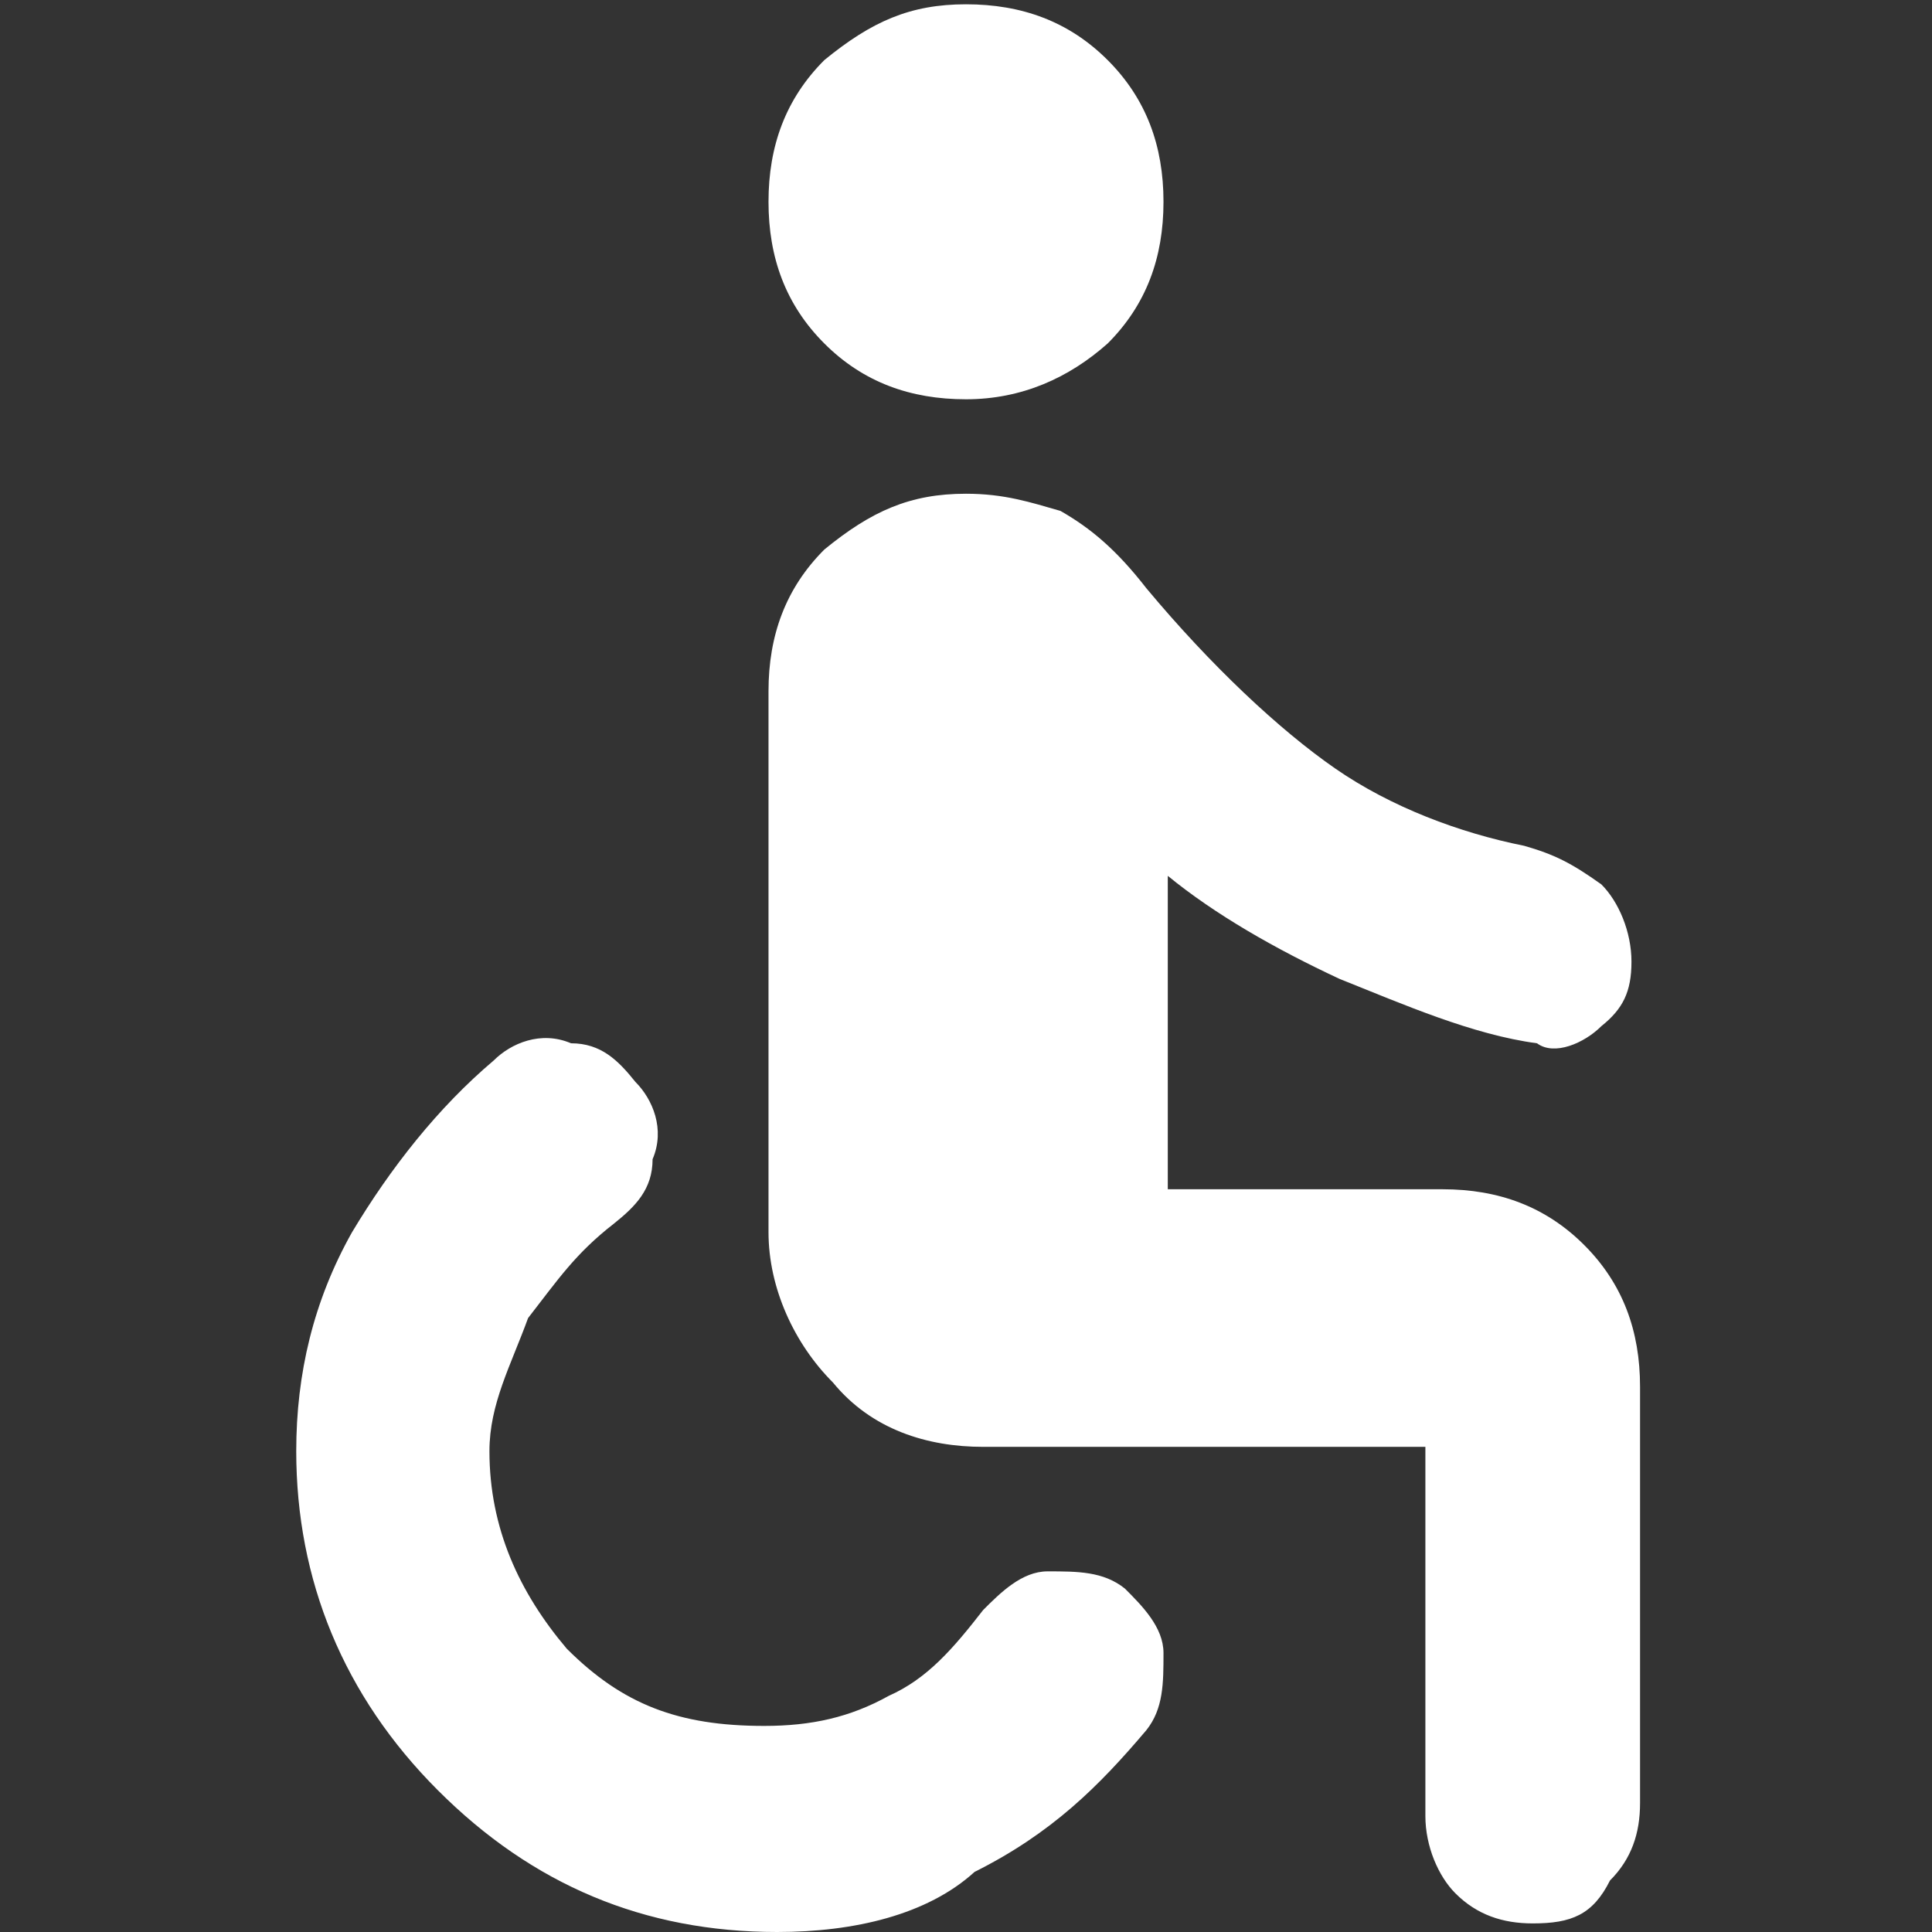 <svg xml:space="preserve" style="enable-background:new 0 0 45 45;" viewBox="0 0 45 45" y="0px" x="0px" xmlns:xlink="http://www.w3.org/1999/xlink" xmlns="http://www.w3.org/2000/svg" id="Layer_1" version="1.1">
<rect x="0" y="0" width="45" height="45" fill="#333333" stroke="none"/>
<style type="text/css">
	.st0{fill:#FFFFFF;}
</style>
<path d="M18.1,45c-3.1,0-5.7-1.1-7.9-3.3s-3.3-4.9-3.3-7.9c0-1.8,0.4-3.5,1.3-5.1c0.9-1.5,2-2.9,3.3-4
	c0.4-0.4,1.1-0.7,1.8-0.4c0.7,0,1.1,0.4,1.5,0.9c0.4,0.4,0.7,1.1,0.4,1.8c0,0.7-0.4,1.1-0.9,1.5c-0.9,0.7-1.3,1.3-2,2.2
	c-0.4,1.1-0.9,2-0.9,3.1c0,1.8,0.7,3.3,1.8,4.6c1.3,1.3,2.6,1.8,4.6,1.8c1.1,0,2-0.2,2.9-0.7c0.9-0.4,1.5-1.1,2.2-2
	c0.4-0.4,0.9-0.9,1.5-0.9c0.7,0,1.3,0,1.8,0.4c0.4,0.4,0.9,0.9,0.9,1.5c0,0.7,0,1.3-0.4,1.8c-1.1,1.3-2.2,2.4-4,3.3
	C21.6,44.6,19.9,45,18.1,45z M35.7,44.8c-0.7,0-1.3-0.2-1.8-0.7c-0.4-0.4-0.7-1.1-0.7-1.8v-8.6H22.9c-1.3,0-2.6-0.4-3.5-1.5
	c-0.9-0.9-1.5-2.2-1.5-3.5V16.1c0-1.3,0.4-2.4,1.3-3.3c1.1-0.9,2-1.3,3.3-1.3c0.9,0,1.5,0.2,2.2,0.4c0.7,0.4,1.3,0.9,2,1.8
	c1.5,1.8,3.1,3.3,4.4,4.2s2.9,1.5,4.4,1.8c0.7,0.2,1.1,0.4,1.8,0.9c0.4,0.4,0.7,1.1,0.7,1.8c0,0.7-0.2,1.1-0.7,1.5
	c-0.4,0.4-1.1,0.7-1.5,0.4c-1.5-0.2-3.1-0.9-4.6-1.5c-1.5-0.7-2.9-1.5-4-2.4v7.3h6.4c1.3,0,2.4,0.4,3.3,1.3c0.9,0.9,1.3,2,1.3,3.3
	V42c0,0.7-0.2,1.3-0.7,1.8C37.1,44.6,36.6,44.8,35.7,44.8z M22.5,9.3c-1.3,0-2.4-0.4-3.3-1.3s-1.3-2-1.3-3.3s0.4-2.4,1.3-3.3
	c1.1-0.9,2-1.3,3.3-1.3s2.4,0.4,3.3,1.3s1.3,2,1.3,3.3S26.7,7.1,25.8,8C24.9,8.8,23.8,9.3,22.5,9.3z" class="st0"></path>
</svg>
